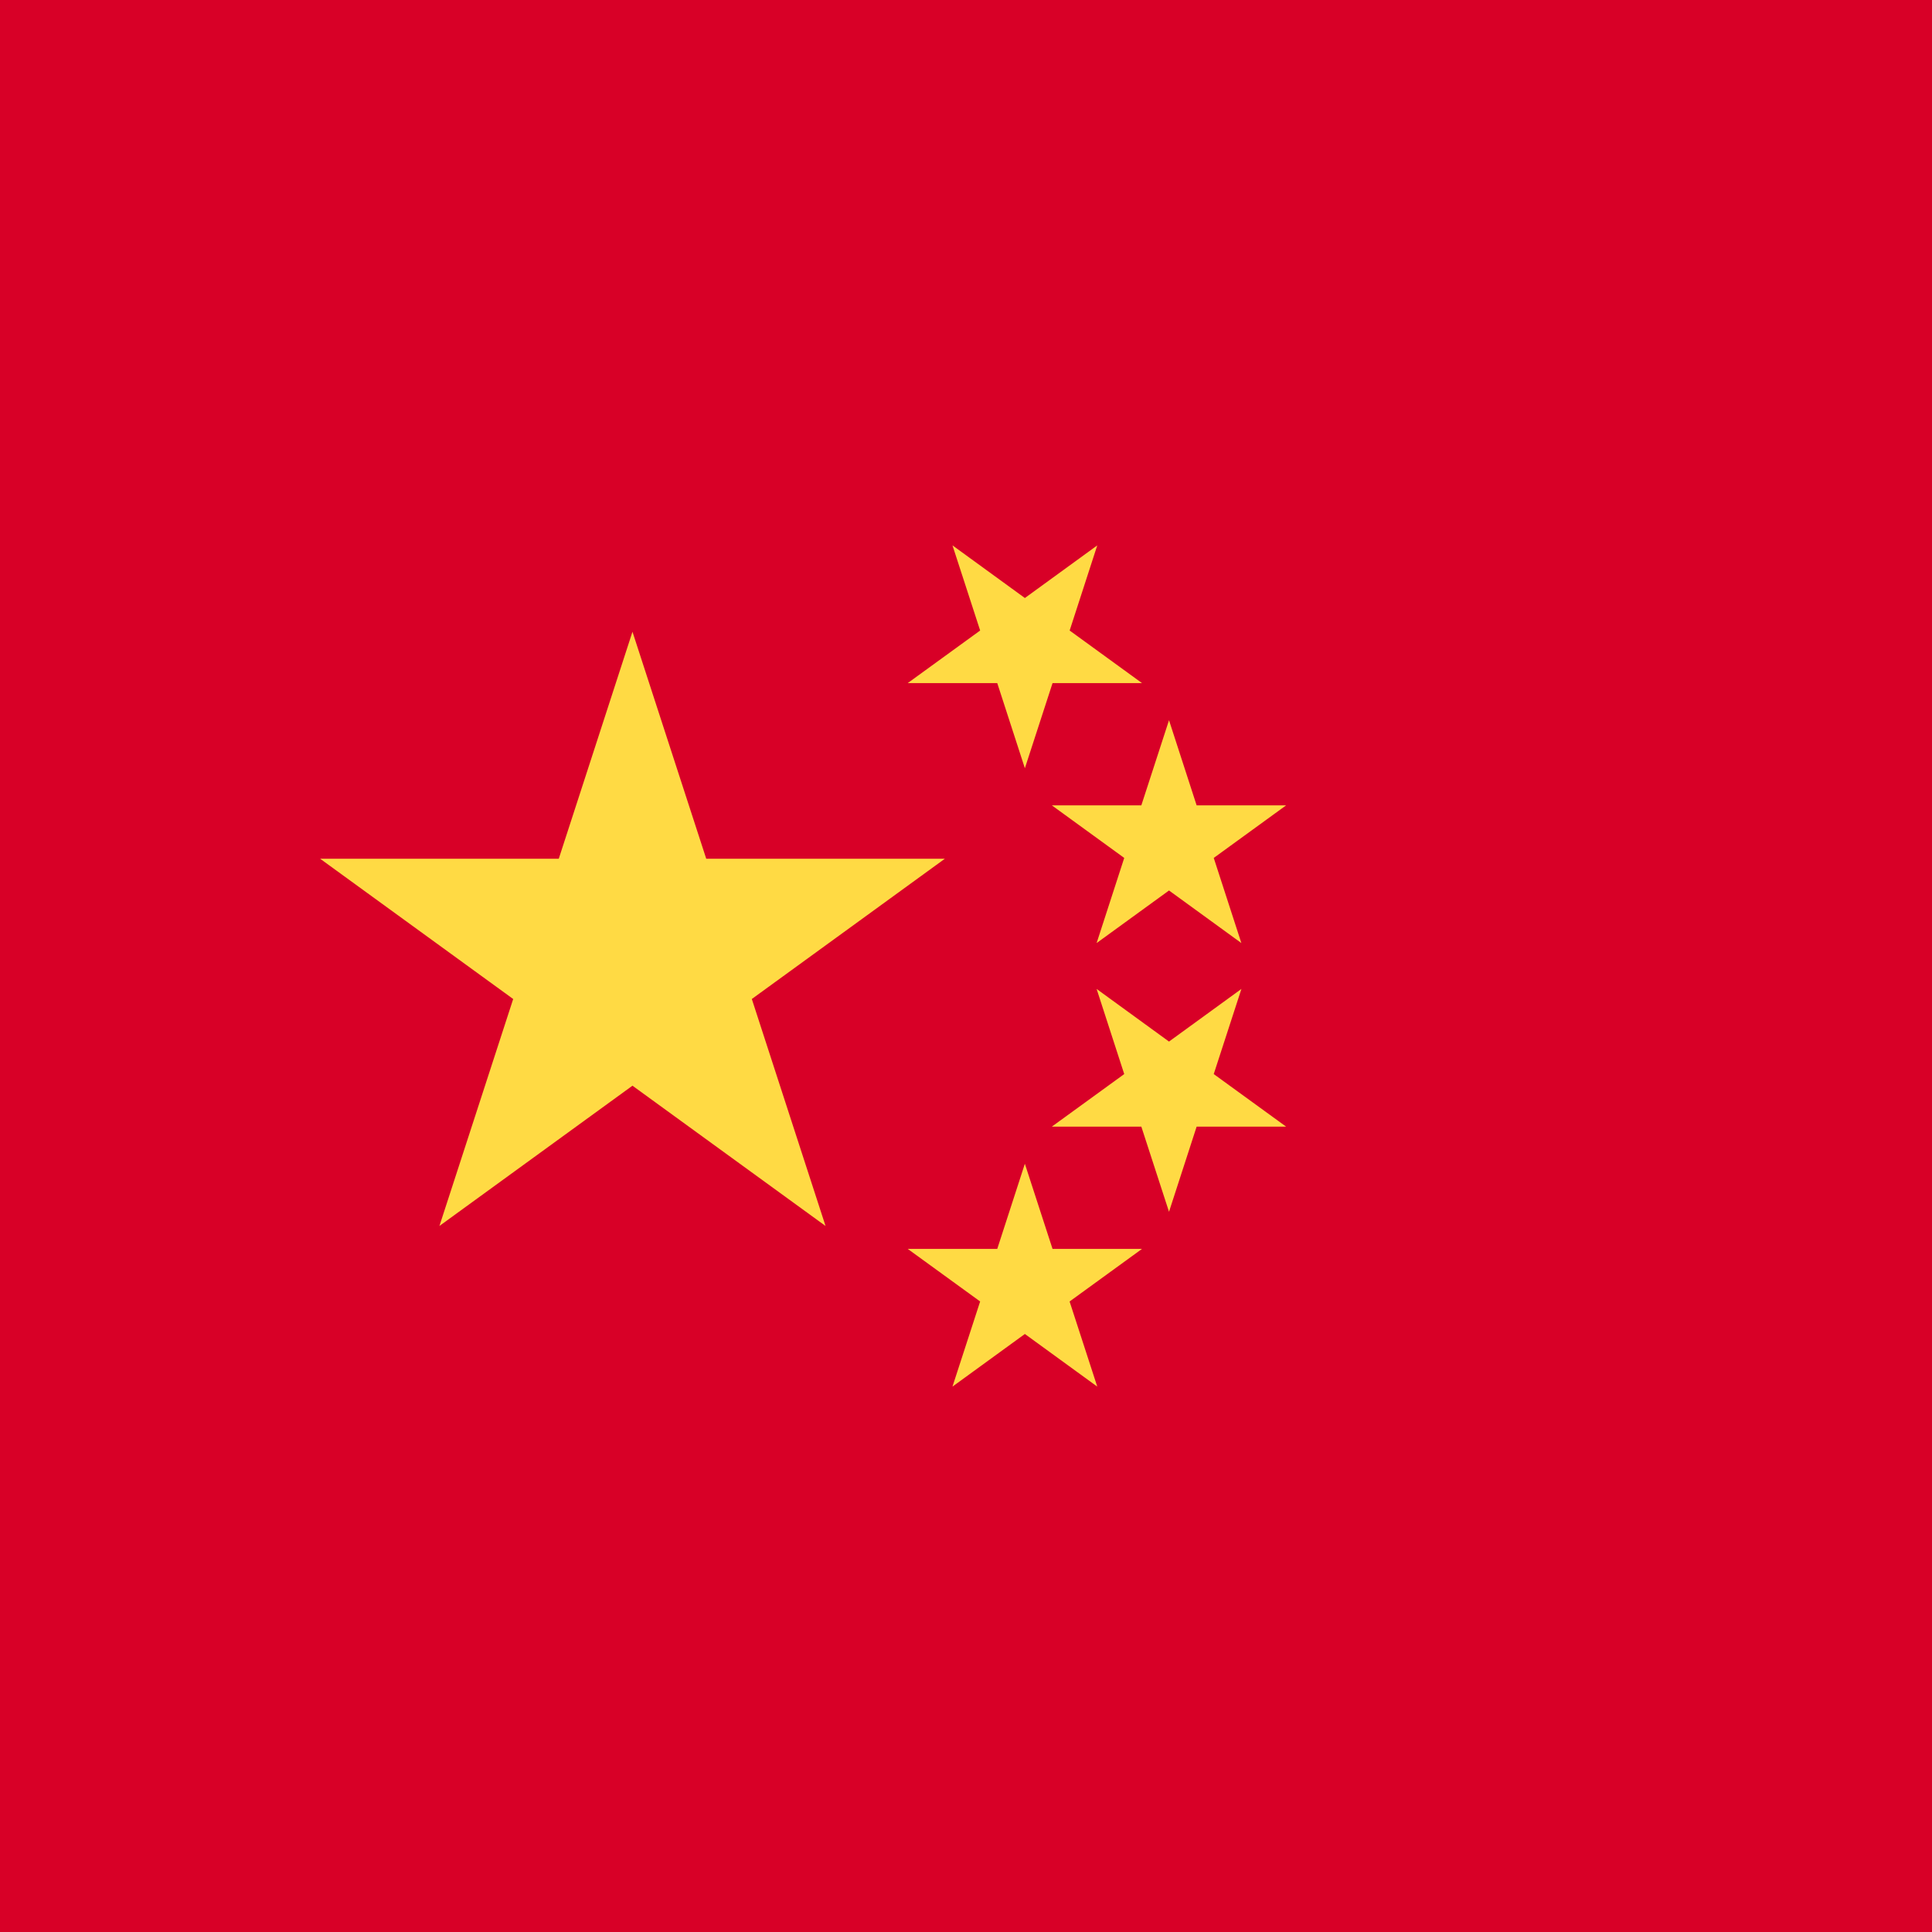 <svg xmlns="http://www.w3.org/2000/svg" width="150" height="150"><path d="M0 0h150v150H0z" style="fill:#d80027;fill-opacity:1;stroke:none"/><path d="m49.105 49.05 5.727 17.622h18.527l-14.988 10.89 5.723 17.622-14.989-10.891-14.988 10.89 5.727-17.62-14.989-10.891h18.528Zm36.086 58.606-5.62-4.086-5.622 4.086 2.149-6.61-5.621-4.081h6.949l2.144-6.61 2.149 6.61h6.945l-5.621 4.082Zm14.664-20.183h-6.949l-2.144 6.609-2.149-6.61h-6.949l5.621-4.081-2.144-6.61 5.62 4.086 5.622-4.086-2.149 6.61Zm0-24.946-5.62 4.082 2.144 6.61-5.617-4.082-5.621 4.082 2.144-6.61-5.62-4.082h6.948l2.149-6.609 2.144 6.61ZM85.191 42.344l-2.144 6.61 5.617 4.081H81.72l-2.149 6.61-2.144-6.61h-6.95l5.622-4.082-2.149-6.61 5.621 4.087Zm0 0" style="stroke:none;fill-rule:nonzero;fill:#ffda44;fill-opacity:1"/></svg>